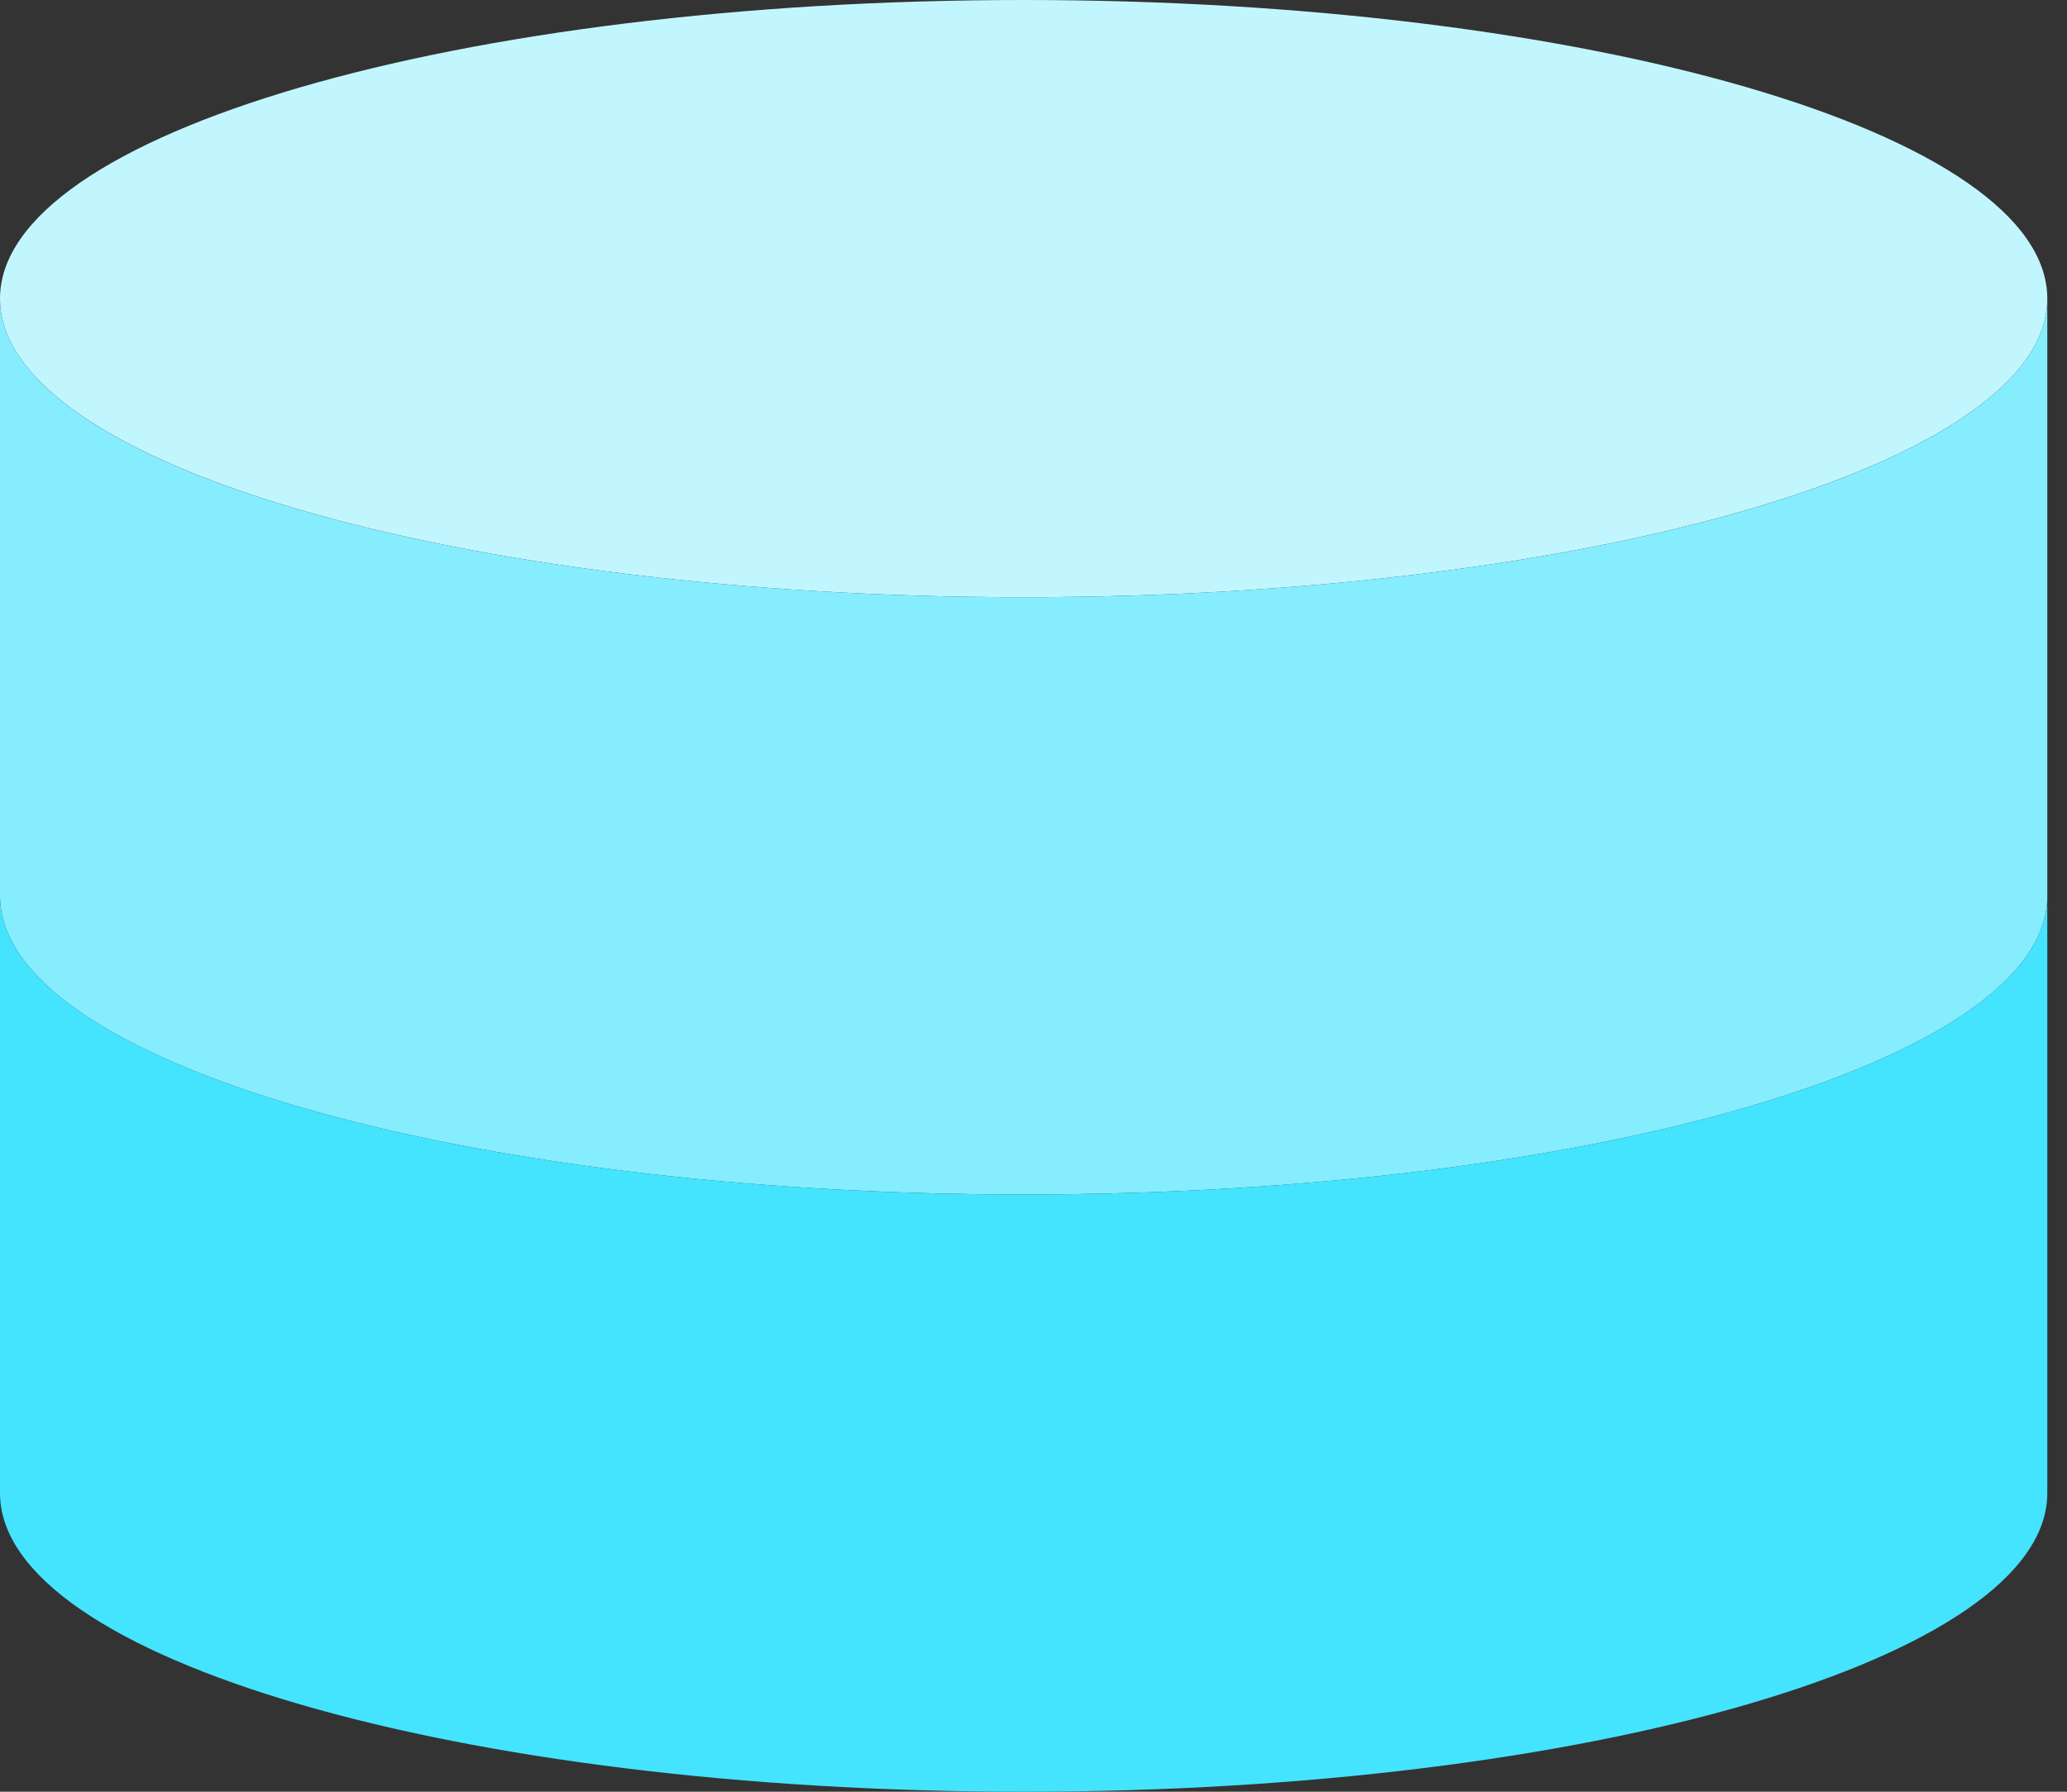<?xml version="1.0" encoding="UTF-8"?>
<svg xmlns="http://www.w3.org/2000/svg" width="60" height="52" viewBox="0 0 60 52" fill="none">
  <rect x="0" y="0" width="60" height="52" fill="#333333" stroke="none"/>
  <path d="M-0 8.667C-0 3.88 13.303 0 29.714 0C46.125 0 59.428 3.88 59.428 8.667C59.428 13.453 46.125 17.333 29.714 17.333C13.303 17.333 -0 13.453 -0 8.667Z" fill="#C2F6FF"></path>
  <path d="M29.714 34.667C13.309 34.667 -0 30.791 -0 26V8.667C-0 13.458 13.309 17.333 29.714 17.333C46.119 17.333 59.428 13.458 59.428 8.667V26C59.428 30.791 46.119 34.667 29.714 34.667Z" fill="#86EDFE"></path>
  <path d="M29.714 52C13.309 52 -0 48.125 -0 43.333V26C-0 30.791 13.309 34.667 29.714 34.667C46.119 34.667 59.428 30.791 59.428 26V43.333C59.428 48.125 46.119 52 29.714 52Z" fill="#44E4FF"></path>
</svg>
